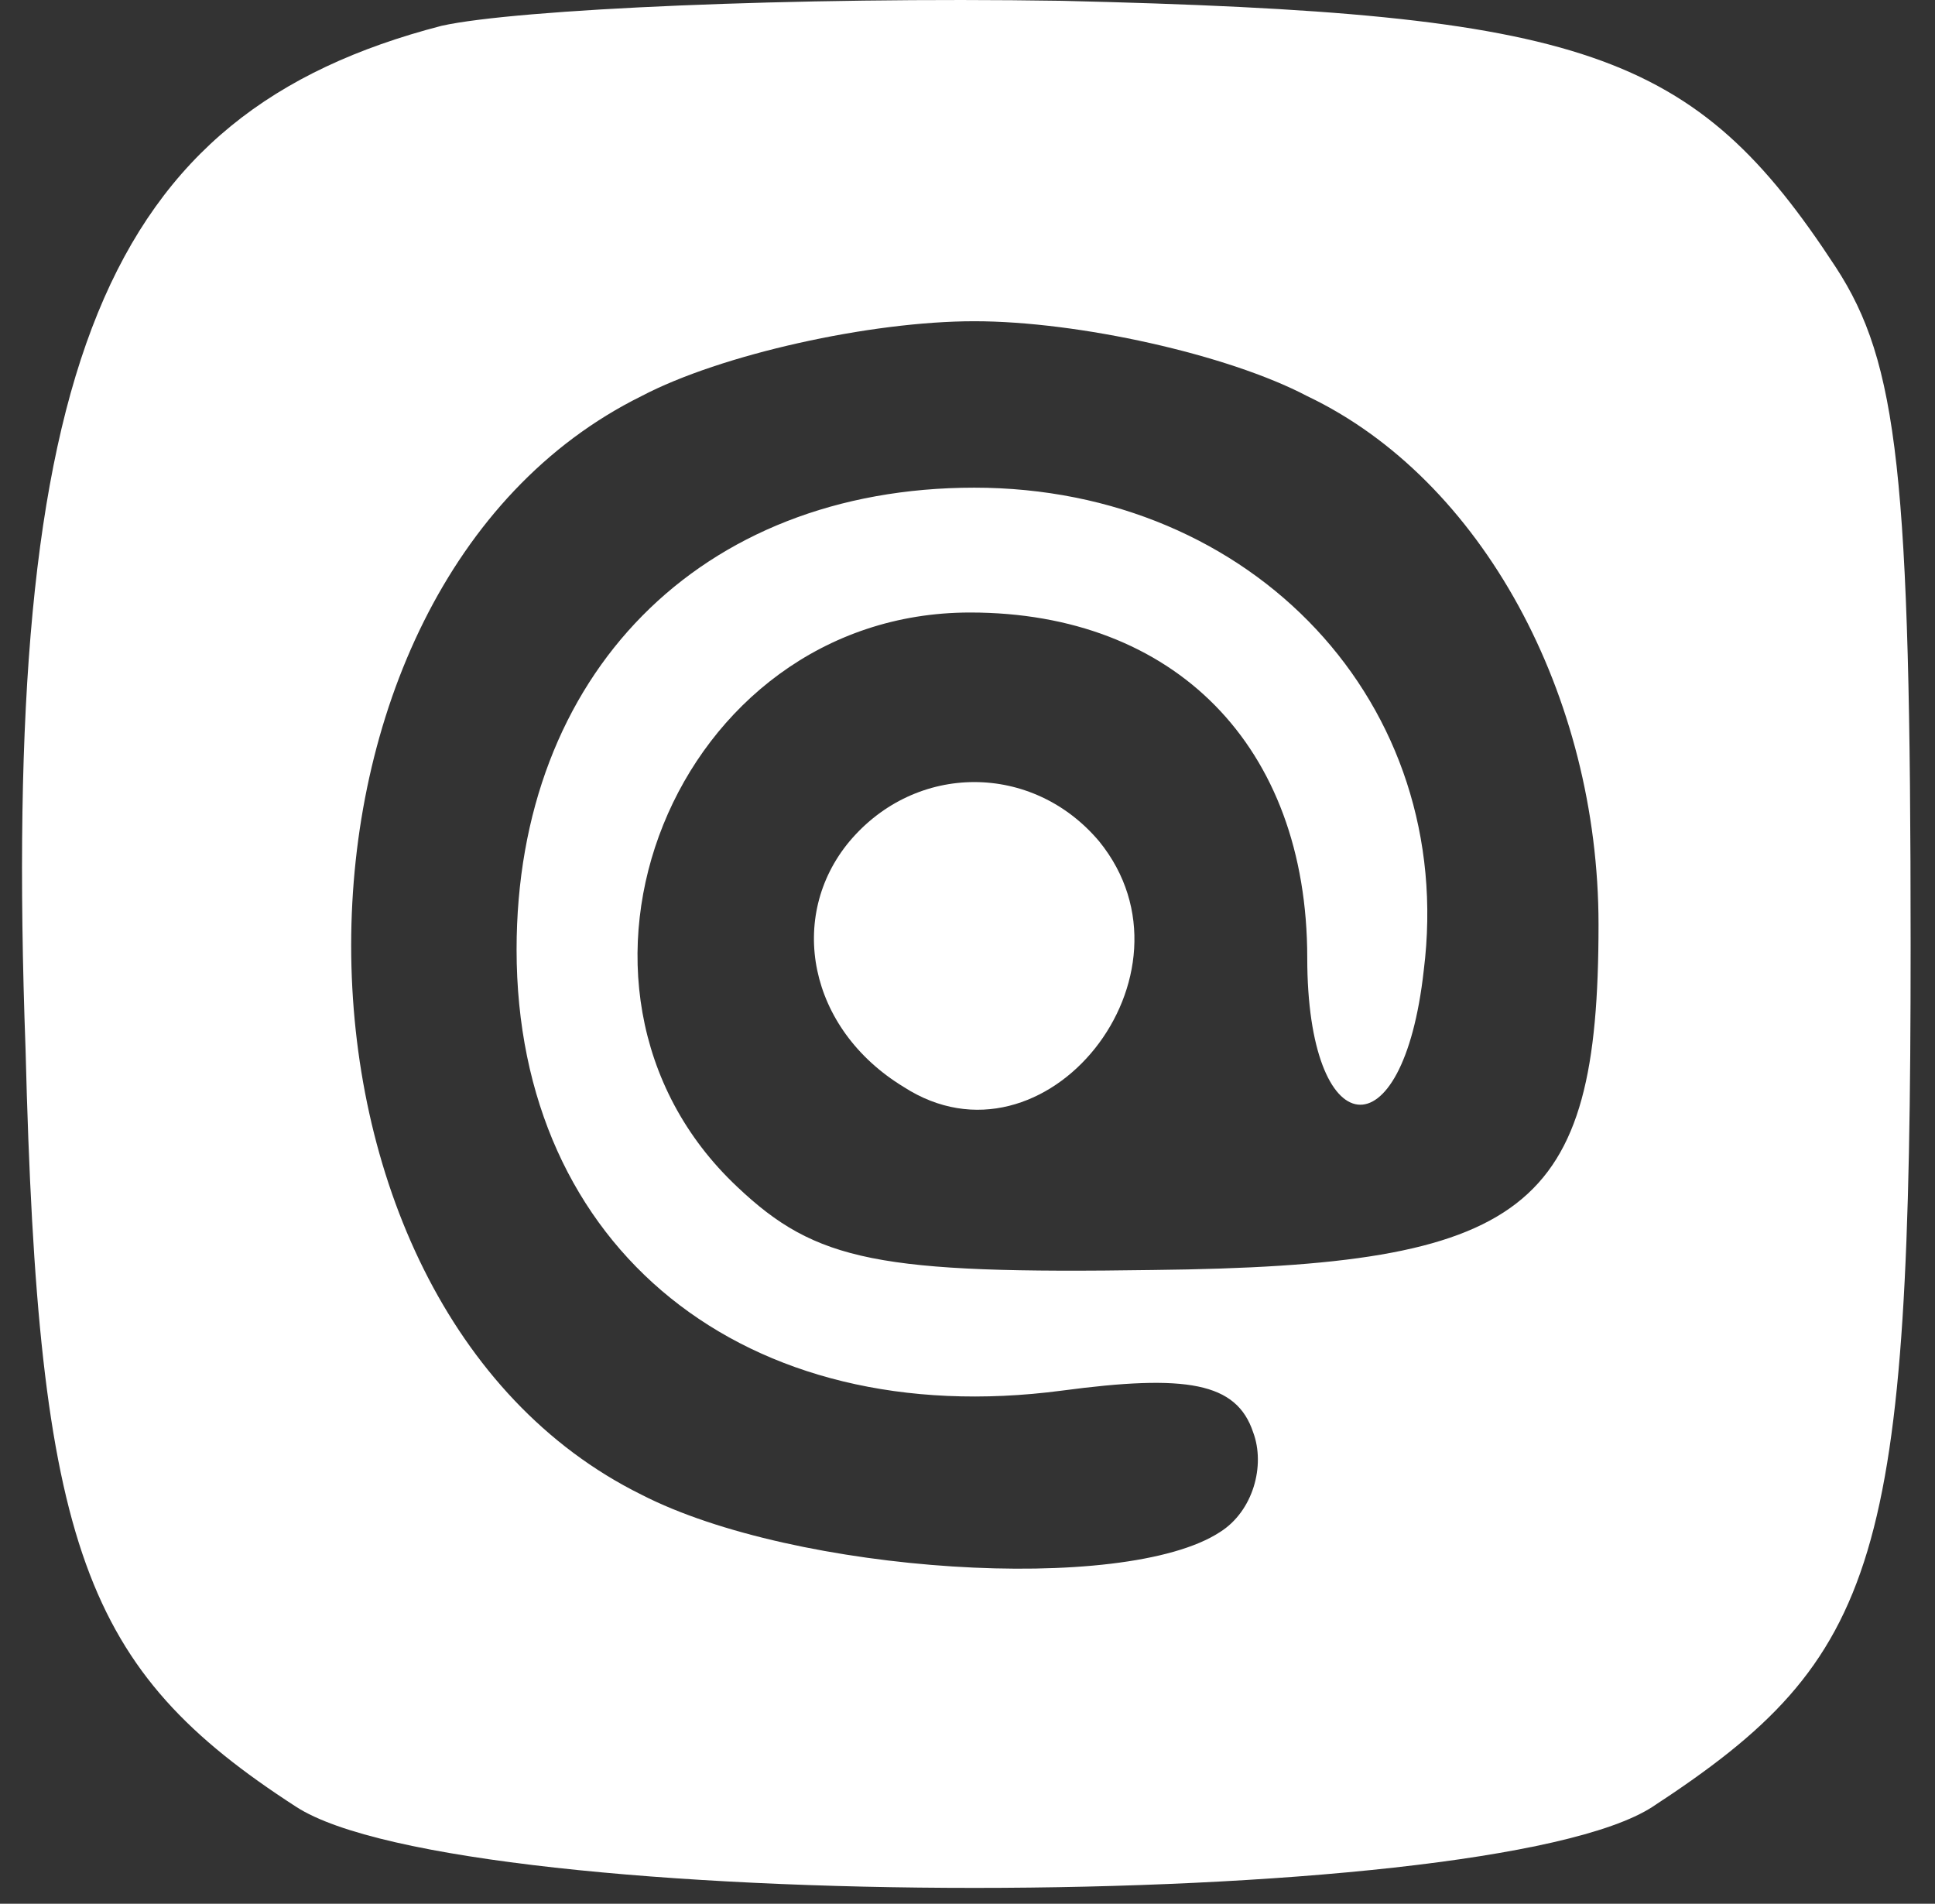 <svg width="62" height="61" viewBox="0 0 62 61" fill="none" xmlns="http://www.w3.org/2000/svg">
<rect x="0" y="0" width="62" height="61" fill="#333333" stroke="none"/>
<path d="M14.152 0.826C3.352 3.626 0.019 11.626 0.819 33.626C1.219 49.626 2.686 53.492 9.486 57.892C14.819 61.359 47.619 61.359 52.952 57.892C60.285 53.093 61.219 50.026 61.219 30.293C61.219 15.226 60.819 11.626 58.819 8.559C54.285 1.626 50.819 0.426 34.019 0.026C25.485 -0.107 16.552 0.293 14.152 0.826ZM41.886 12.693C47.486 15.359 51.219 22.293 51.219 29.626C51.219 38.826 48.952 40.559 36.952 40.693C28.152 40.826 26.152 40.426 23.619 38.026C16.819 31.626 21.619 19.626 31.085 19.626C37.619 19.626 41.886 23.892 41.886 30.692C41.886 36.693 44.952 37.093 45.619 31.093C46.685 22.559 40.152 15.626 31.219 15.626C22.419 15.626 16.552 21.626 16.552 30.426C16.552 40.026 23.886 45.892 34.019 44.559C38.019 44.026 39.619 44.292 40.152 45.892C40.552 46.959 40.152 48.426 39.086 49.093C36.019 51.093 25.485 50.426 20.552 47.892C8.152 41.759 8.152 18.826 20.552 12.693C23.085 11.359 27.886 10.293 31.219 10.293C34.552 10.293 39.352 11.359 41.886 12.693Z" fill="white"/>
<path d="M27.219 26.959C25.219 29.359 25.886 32.959 28.952 34.826C33.486 37.759 38.685 31.226 35.219 26.959C33.086 24.426 29.352 24.426 27.219 26.959Z" fill="white"/>
</svg>
